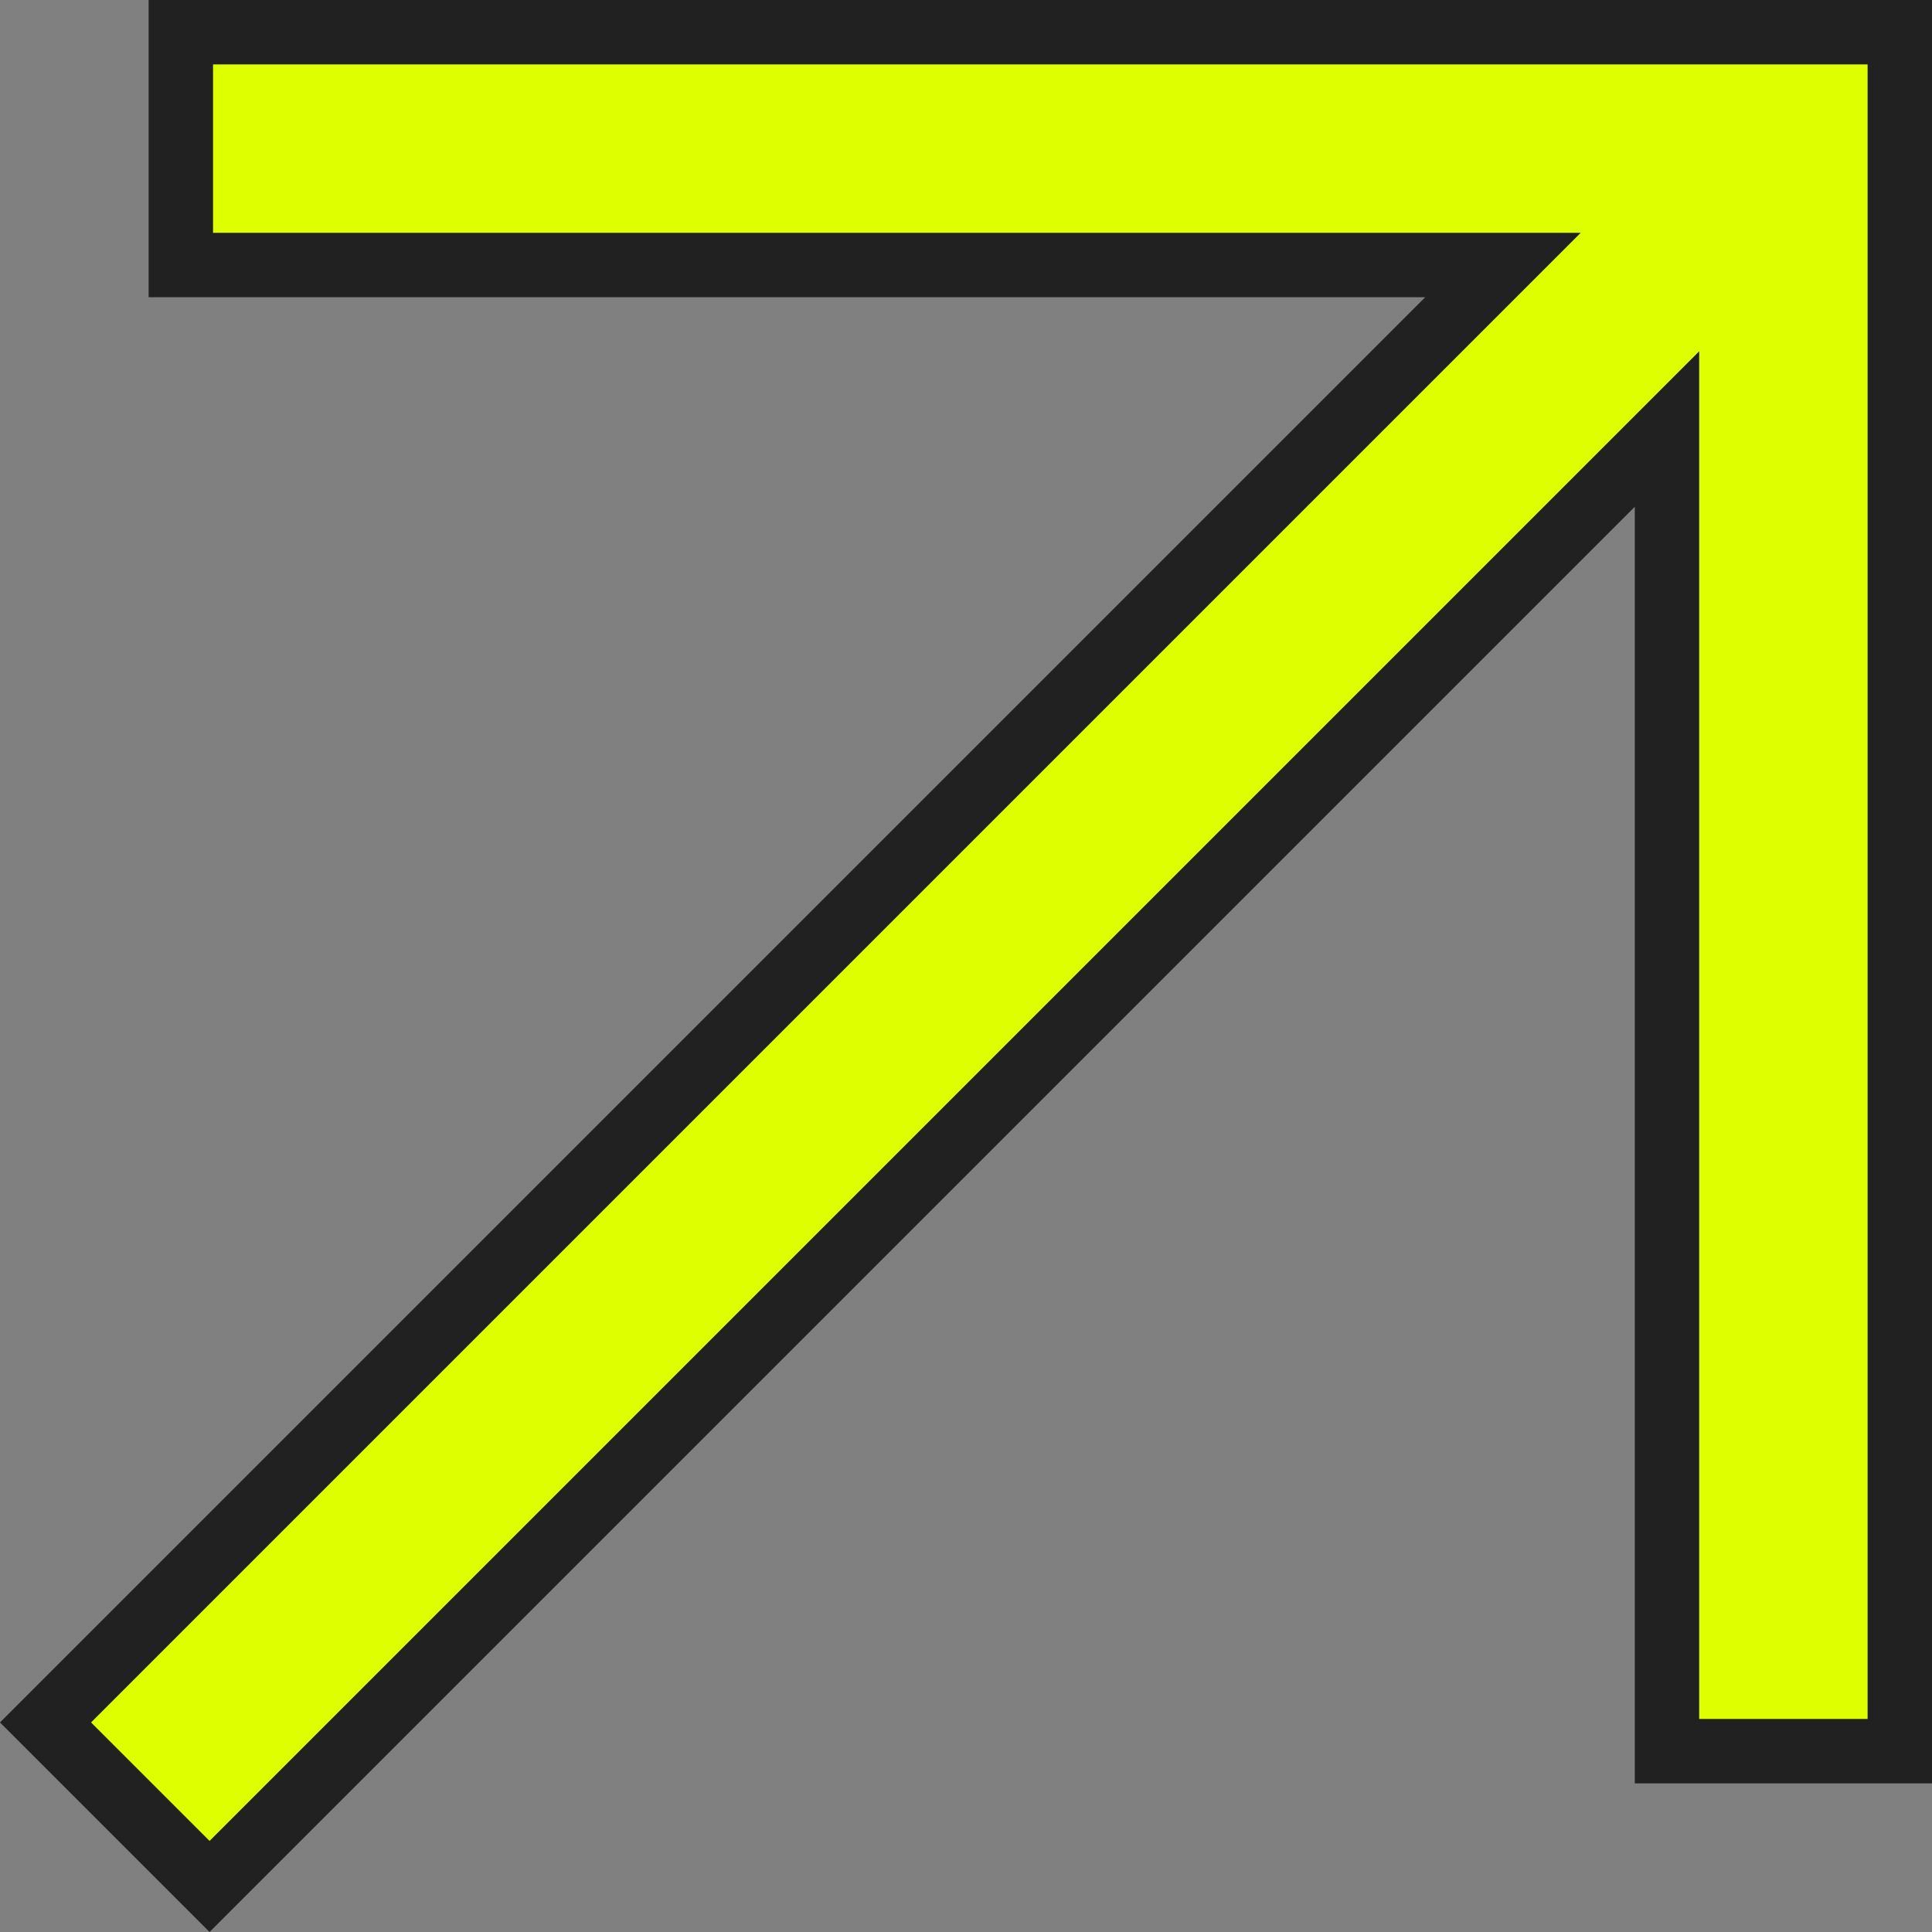 <?xml version="1.0" encoding="UTF-8"?> <svg xmlns="http://www.w3.org/2000/svg" width="30" height="30" viewBox="0 0 30 30" fill="none"><rect x="0" y="0" width="30" height="30" fill="#808080" stroke="none"/><path d="M25.031 7.516L3.254 29.293L0.707 26.746L22.484 4.969L23.338 4.115H22.131L2.808 4.115L2.808 0.5L29.5 0.5L29.5 27.192H25.885L25.885 7.869V6.662L25.031 7.516Z" fill="#DDFF00" stroke="#212121"></path></svg> 
